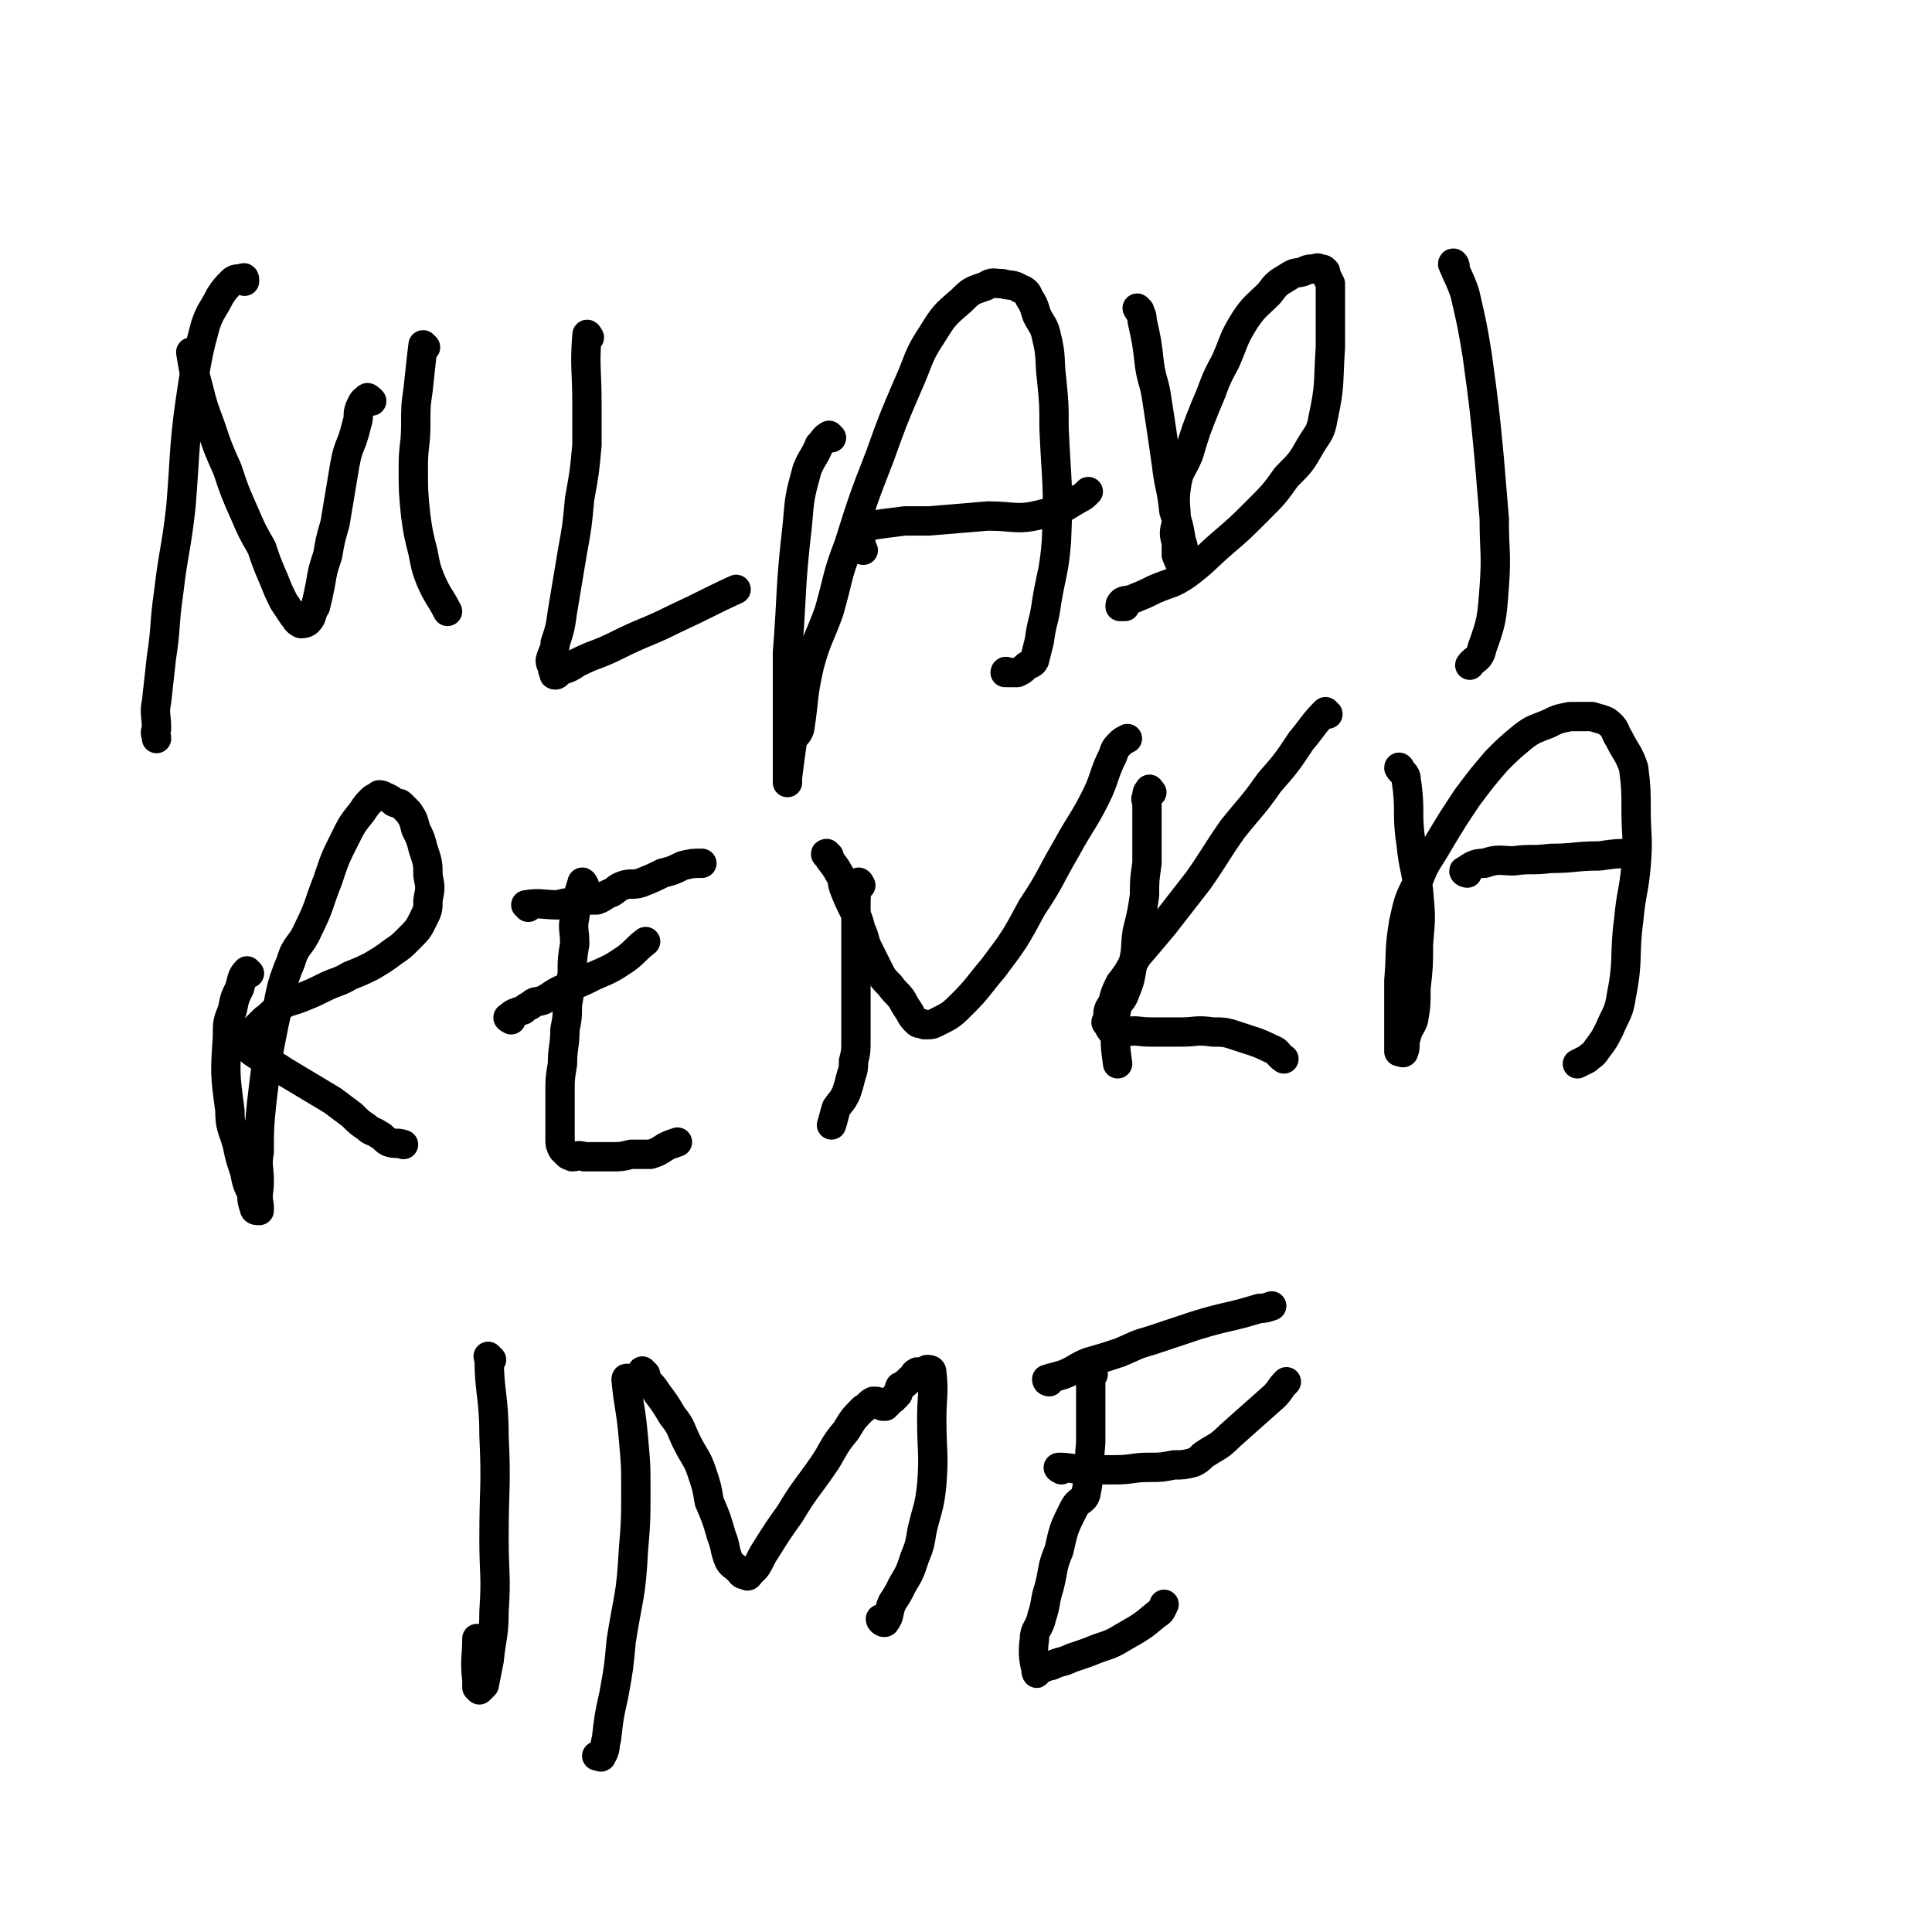 <svg viewBox='0 0 790 790' version='1.1' xmlns='http://www.w3.org/2000/svg' xmlns:xlink='http://www.w3.org/1999/xlink'><g fill='none' stroke='#000000' stroke-width='12' stroke-linecap='round' stroke-linejoin='round'><path d='M100,115c0,-1 0,-2 -1,-1 -2,0 -3,0 -4,1 -3,3 -3,3 -5,6 -3,6 -4,6 -6,12 -3,11 -3,12 -5,23 -4,26 -3,26 -5,51 -2,18 -3,18 -5,35 -2,14 -1,14 -3,27 -1,9 -1,9 -2,18 -1,5 0,5 0,11 -1,2 0,2 0,4 '/><path d='M79,145c0,0 -1,-1 -1,-1 1,6 1,7 3,14 2,8 2,8 5,16 3,9 3,9 7,18 3,9 3,9 7,18 3,7 3,7 7,14 2,6 2,6 5,13 2,5 2,5 4,9 2,3 2,3 4,6 1,1 1,2 3,3 1,0 2,0 3,-1 2,-2 1,-3 3,-6 1,-4 1,-4 2,-9 1,-6 1,-6 3,-12 1,-6 1,-6 3,-13 1,-6 1,-6 2,-12 1,-6 1,-6 2,-12 1,-5 1,-5 3,-10 1,-3 1,-3 2,-7 1,-3 0,-3 1,-6 1,-2 1,-3 3,-4 0,-1 1,0 2,1 '/><path d='M174,142c0,0 -1,-1 -1,-1 -1,8 -1,9 -2,18 -1,7 -1,7 -1,15 0,8 -1,8 -1,17 0,10 0,10 1,20 1,7 1,7 3,15 1,5 1,6 3,11 3,7 4,7 7,13 '/><path d='M241,138c0,0 -1,-2 -1,-1 -1,13 0,14 0,28 0,8 0,8 0,17 -1,11 -1,11 -3,22 -1,11 -1,11 -3,22 -2,12 -2,12 -4,24 -1,7 -1,7 -3,13 0,3 -1,3 -2,7 0,2 1,2 1,4 1,1 0,2 1,2 1,0 1,-1 3,-2 3,-1 3,-1 6,-3 8,-4 8,-3 16,-7 12,-6 12,-5 24,-11 13,-6 14,-7 25,-12 '/><path d='M340,179c0,0 -1,-1 -1,-1 -2,1 -2,2 -4,4 -2,5 -3,5 -5,10 -3,11 -3,11 -4,23 -3,26 -2,26 -4,52 0,14 0,14 0,28 0,9 0,9 0,18 0,3 0,3 0,6 0,0 0,1 0,1 0,-1 0,-1 0,-2 1,-8 1,-8 2,-15 1,-3 2,-2 3,-5 2,-13 1,-13 4,-26 3,-11 4,-11 8,-22 4,-14 3,-14 8,-27 6,-19 6,-19 13,-37 5,-14 5,-14 11,-28 5,-11 4,-12 10,-21 5,-8 5,-8 12,-14 4,-4 4,-4 10,-6 3,-2 3,-1 7,-1 3,1 4,0 7,2 3,1 3,2 4,4 2,3 2,4 3,7 2,4 3,4 4,9 2,8 1,9 2,17 1,10 1,10 1,20 1,23 2,23 1,46 -1,13 -2,13 -4,25 -1,8 -2,8 -3,16 -1,4 -1,4 -2,8 -1,2 -2,1 -4,3 -1,1 -1,1 -3,2 -2,0 -2,0 -4,0 -1,-1 -1,0 -1,0 '/><path d='M353,225c0,0 -1,-1 -1,-1 0,-2 0,-3 0,-5 0,-2 0,-2 0,-3 0,-1 0,-2 0,-2 1,0 2,1 3,1 7,-1 7,-1 15,-2 5,0 5,0 10,0 12,-1 12,-1 24,-2 11,0 12,2 23,-1 7,-1 7,-2 14,-6 2,-1 2,-1 4,-3 '/><path d='M466,127c0,0 -1,-1 -1,-1 1,2 2,2 2,5 2,9 2,9 3,18 1,7 2,7 3,14 2,13 2,13 4,27 1,9 2,9 3,19 2,6 2,6 3,12 1,3 1,3 1,7 0,1 0,2 -1,3 0,0 -1,-1 -1,-2 -1,-1 0,-1 -1,-2 0,-3 0,-3 0,-5 -1,-4 -1,-4 0,-8 0,-7 -1,-8 0,-15 1,-7 2,-6 5,-13 3,-10 3,-10 7,-20 4,-9 3,-9 8,-18 4,-9 3,-9 8,-17 4,-6 5,-6 10,-11 3,-4 3,-4 8,-7 3,-2 3,-1 6,-2 2,-1 2,-1 5,-1 1,-1 1,0 2,0 1,0 1,0 2,1 0,0 0,1 0,1 1,2 1,2 2,4 0,4 0,4 0,7 0,10 0,10 0,19 -1,15 0,15 -3,29 -1,6 -2,6 -5,11 -4,7 -4,7 -10,13 -5,7 -5,7 -12,14 -7,7 -7,7 -14,13 -7,6 -7,7 -15,13 -6,4 -6,3 -13,6 -4,2 -4,2 -9,4 -2,1 -2,0 -4,1 -1,1 -1,1 -1,2 0,0 0,0 0,0 1,0 1,0 2,0 '/><path d='M595,109c0,-1 -1,-2 -1,-1 2,5 3,6 5,12 3,13 3,13 5,25 3,22 3,22 5,43 1,12 1,12 2,24 0,14 1,14 0,28 -1,13 -1,14 -5,25 -1,5 -3,4 -5,7 '/><path d='M102,398c-1,0 -1,-1 -1,-1 -2,2 -2,3 -3,7 -2,4 -2,4 -3,9 -2,5 -2,5 -2,11 -1,15 -1,15 1,30 0,7 1,7 3,14 1,5 1,5 3,11 1,5 1,5 3,9 0,3 0,3 1,6 0,1 1,1 2,1 0,0 0,-1 0,-2 -1,-5 0,-5 0,-10 0,-6 -1,-6 0,-12 0,-10 0,-10 1,-20 2,-17 2,-17 5,-32 3,-13 2,-14 7,-26 2,-7 4,-6 7,-13 5,-10 4,-10 8,-20 3,-9 3,-9 7,-17 3,-6 3,-6 7,-11 2,-3 2,-3 4,-5 1,-1 2,-1 3,-2 2,0 2,1 3,1 2,1 2,1 3,2 2,1 2,0 3,1 2,2 2,2 3,3 2,3 2,3 3,7 2,4 2,4 3,8 2,6 2,6 2,11 1,5 1,5 0,10 0,4 0,4 -2,8 -2,4 -2,4 -6,8 -3,3 -3,3 -6,5 -4,3 -4,3 -9,6 -4,2 -4,2 -9,4 -5,3 -5,2 -11,5 -4,2 -4,2 -9,4 -5,2 -5,1 -9,4 -3,2 -3,3 -6,5 -2,2 -2,2 -4,4 -2,1 -1,2 -2,3 -1,1 -2,1 -2,1 0,1 1,1 1,2 1,1 1,2 2,3 3,2 3,2 6,4 4,2 4,2 7,4 5,3 5,3 10,6 5,3 5,3 10,6 4,3 4,3 8,6 3,3 3,3 6,5 2,2 2,1 5,3 2,1 2,2 4,3 3,1 3,0 6,1 '/><path d='M239,362c0,0 -1,-2 -1,-1 -2,6 -2,7 -3,14 -1,5 0,5 0,11 -1,6 -1,6 -1,12 -1,7 -1,7 -2,13 0,5 0,5 -1,10 0,7 -1,7 -1,14 -1,6 -1,6 -1,12 0,4 0,4 0,7 0,3 0,3 0,5 0,3 0,3 0,7 0,2 0,2 1,4 1,1 1,1 2,2 1,1 1,0 2,1 2,0 2,-1 5,0 2,0 2,0 4,0 4,0 4,0 7,0 4,0 4,0 8,-1 4,0 4,0 8,0 3,-1 3,-1 6,-3 2,-1 2,-1 5,-2 '/><path d='M209,417c0,0 -2,-1 -1,-1 2,-2 3,-2 6,-3 1,-1 1,-1 3,-2 2,-2 2,-1 5,-2 4,-2 4,-3 9,-5 6,-2 6,-2 12,-5 7,-3 7,-3 13,-7 4,-3 4,-4 8,-7 '/><path d='M216,371c0,0 -1,-1 -1,-1 6,-1 7,0 13,0 4,-1 4,-1 8,-1 4,-1 4,-1 8,-1 3,-1 3,-2 6,-3 2,-1 2,-2 5,-3 3,-1 4,0 7,-1 5,-2 5,-2 9,-4 4,-1 4,-1 8,-3 4,-1 4,-1 8,-1 '/><path d='M352,362c0,0 -1,-2 -1,-1 -1,4 -1,5 -1,11 0,4 0,4 0,7 0,5 0,5 0,9 0,7 0,7 0,14 0,7 0,7 0,13 0,5 0,5 0,10 0,5 0,5 -1,9 0,3 0,3 -1,6 -1,4 -1,4 -2,7 -2,4 -2,3 -4,6 -1,3 -1,4 -2,7 '/><path d='M339,350c-1,0 -2,-1 -1,-1 1,3 3,4 5,8 2,3 1,3 2,6 2,5 2,5 4,9 2,4 2,4 3,8 2,4 1,4 3,8 2,4 2,4 4,8 2,4 2,4 5,7 2,3 3,3 5,6 1,2 1,2 3,5 1,2 1,2 3,4 1,1 2,0 3,1 3,0 3,0 5,-1 6,-3 6,-3 11,-8 6,-6 6,-7 12,-14 9,-12 9,-12 16,-25 8,-12 7,-12 14,-24 6,-11 7,-11 12,-21 4,-8 3,-9 7,-17 1,-3 1,-3 3,-5 1,-1 1,-1 3,-2 0,0 0,0 0,0 '/><path d='M471,324c-1,0 -1,-2 -1,-1 -1,1 -1,1 -1,3 -1,1 0,1 0,3 0,6 0,6 0,12 0,6 0,6 0,12 -1,7 -1,7 -1,13 -1,7 -1,7 -3,15 -1,7 0,7 -2,14 -1,6 -1,6 -3,11 -1,3 -2,3 -3,5 -1,4 -1,4 -1,7 0,9 0,10 1,17 '/><path d='M543,292c-1,0 -1,-1 -1,-1 -5,5 -5,6 -10,12 -6,9 -6,9 -13,17 -7,10 -7,9 -15,19 -7,10 -7,11 -14,21 -7,9 -7,9 -14,18 -5,6 -5,6 -11,13 -3,5 -3,6 -7,11 -2,4 -2,4 -3,8 -2,3 -2,3 -2,7 -1,1 -1,1 0,2 1,2 1,2 2,3 3,0 3,0 5,0 5,-1 5,0 11,0 6,0 6,0 12,0 6,0 6,-1 13,0 5,0 5,0 11,2 6,2 7,2 13,5 3,1 2,2 5,4 '/><path d='M573,315c0,0 -1,-2 -1,-1 1,2 3,2 3,5 2,13 0,13 2,26 1,10 2,10 3,19 1,11 1,11 0,22 0,9 0,9 -1,18 0,7 0,7 -1,13 -1,3 -2,3 -3,7 -1,3 0,4 -1,6 0,1 -1,0 -2,0 0,-5 0,-5 0,-11 0,-9 0,-9 0,-18 1,-12 0,-12 2,-24 2,-9 2,-9 6,-17 3,-8 4,-8 8,-15 6,-10 6,-10 12,-19 6,-8 6,-8 12,-15 5,-5 5,-5 11,-10 4,-3 5,-3 10,-5 4,-2 4,-2 9,-3 4,0 5,0 9,0 3,1 4,1 6,2 4,3 3,4 5,7 3,6 4,6 6,12 1,8 1,9 1,17 0,11 1,11 0,23 -1,11 -2,11 -3,22 -2,15 0,16 -3,31 -1,7 -2,7 -5,14 -2,4 -2,4 -5,8 -2,3 -2,2 -4,4 -2,1 -2,1 -4,2 '/><path d='M600,357c-1,0 -2,-1 -1,-1 3,-2 4,-3 8,-3 6,-2 6,-1 12,-1 7,-1 7,0 15,-1 10,0 10,-1 20,-1 7,-1 7,-1 14,-1 '/><path d='M201,556c-1,-1 -2,-2 -1,-1 0,14 2,16 2,32 1,21 0,21 0,42 0,15 1,15 0,30 0,10 -1,10 -2,20 -1,5 -1,5 -2,10 -1,1 -1,1 -2,2 0,0 0,-1 -1,-1 0,-1 0,-1 0,-3 -1,-9 0,-9 0,-17 '/><path d='M257,565c0,-1 -1,-2 -1,-1 1,11 2,12 3,24 1,11 1,11 1,21 0,13 0,13 -1,25 -1,19 -2,18 -5,37 -1,11 -1,11 -3,22 -2,9 -2,9 -3,18 -1,3 0,4 -2,7 0,1 -1,0 -2,0 '/><path d='M264,562c-1,-1 -2,-2 -1,-1 0,1 1,2 2,4 2,2 2,2 4,5 3,4 3,4 6,9 4,5 3,5 6,11 3,6 4,6 6,12 2,6 2,6 3,12 3,7 3,7 5,14 2,5 1,5 3,10 1,2 2,2 4,4 1,1 1,2 3,2 1,1 1,0 2,-1 1,-1 1,-1 2,-2 2,-3 2,-4 4,-7 5,-8 5,-8 10,-15 6,-10 6,-9 13,-19 5,-7 4,-8 10,-15 3,-5 3,-5 7,-9 2,-1 2,-2 4,-3 2,0 2,0 3,1 1,0 0,1 1,1 0,0 1,-1 1,0 0,0 0,0 0,0 0,0 0,-1 1,-1 1,-2 2,-1 3,-3 2,-1 1,-2 2,-4 2,-1 2,-1 4,-3 2,-1 1,-2 3,-3 1,0 2,0 3,0 1,0 1,-1 1,-1 1,0 2,0 2,1 1,9 0,10 0,19 0,14 1,14 0,27 -1,10 -2,10 -4,19 -1,6 -1,6 -3,11 -2,6 -2,6 -5,11 -2,4 -2,4 -4,7 -2,4 -1,6 -3,8 0,1 -2,0 -2,-1 0,0 1,0 2,0 '/><path d='M447,562c0,0 -1,-1 -1,-1 0,13 0,14 0,29 -1,10 0,11 -2,21 -1,3 -3,2 -5,6 -4,8 -4,8 -6,17 -3,7 -2,7 -4,15 -2,6 -1,6 -3,12 -1,5 -3,5 -3,9 -1,7 0,10 1,14 0,1 -1,-2 0,-3 0,0 1,1 2,1 2,0 2,-1 4,-1 4,-2 4,-1 8,-3 6,-2 6,-2 11,-4 6,-2 6,-2 11,-5 7,-4 7,-4 13,-9 2,-1 2,-2 3,-4 '/><path d='M434,601c0,0 -2,-1 -1,-1 5,0 6,1 12,1 5,0 5,0 11,0 7,0 7,-1 14,-1 5,0 5,0 10,-1 4,0 4,0 8,-1 2,-1 2,-1 4,-3 6,-4 6,-3 11,-8 9,-8 9,-8 18,-16 3,-3 2,-3 5,-6 '/><path d='M429,565c0,0 -1,0 -1,-1 3,-1 4,-1 7,-2 5,-2 5,-3 10,-5 7,-2 7,-2 13,-4 7,-3 6,-3 13,-5 9,-3 9,-3 18,-6 13,-4 13,-3 26,-7 2,0 2,0 5,-1 '/></g>
</svg>
